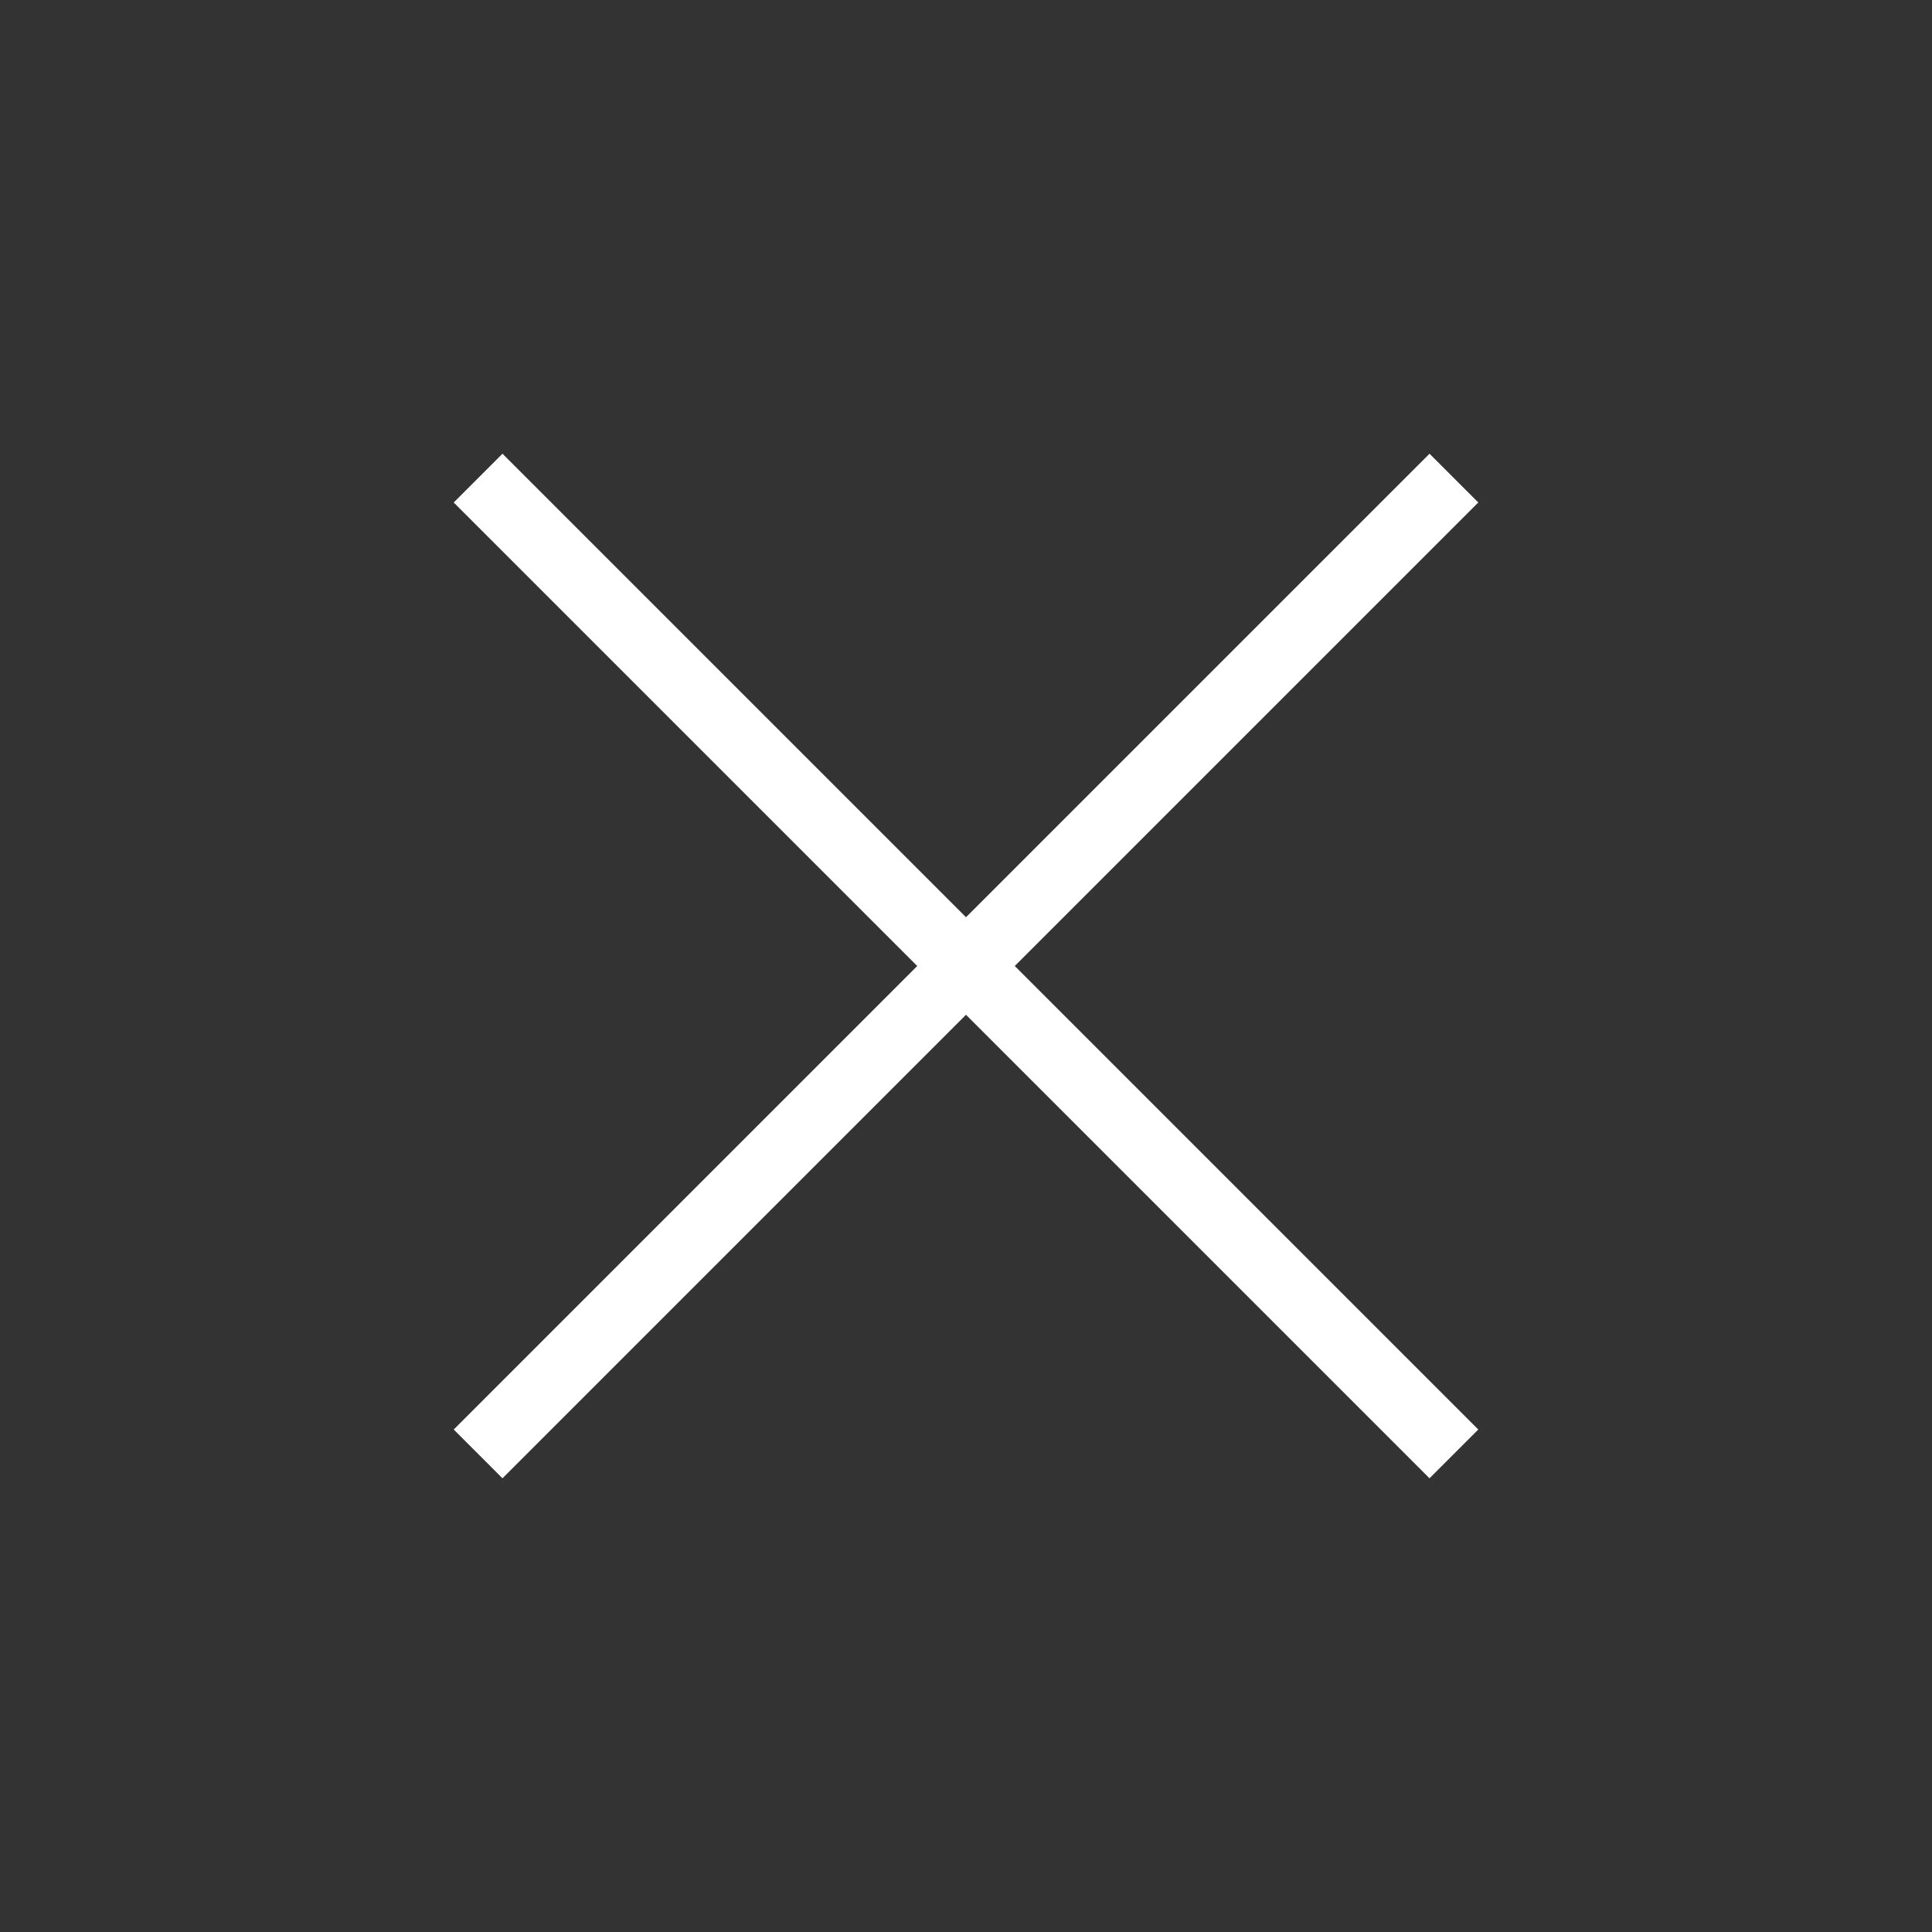 <svg width="56" height="56" viewBox="0 0 56 56" fill="none" xmlns="http://www.w3.org/2000/svg">
<rect x="0" y="0" width="56" height="56" fill="#333333" stroke="none"/>
<g clip-path="url(#clip0_3336_10950)">
<path fill-rule="evenodd" clip-rule="evenodd" d="M14.565 13.151L13.151 14.565L26.586 28L13.151 41.435L14.565 42.849L28 29.414L41.435 42.849L42.849 41.435L29.414 28L42.849 14.565L41.435 13.151L28 26.586L14.565 13.151Z" fill="white"/>
</g>
<defs>
<clipPath id="clip0_3336_10950">
<rect width="56" height="56" fill="white"/>
</clipPath>
</defs>
</svg>
